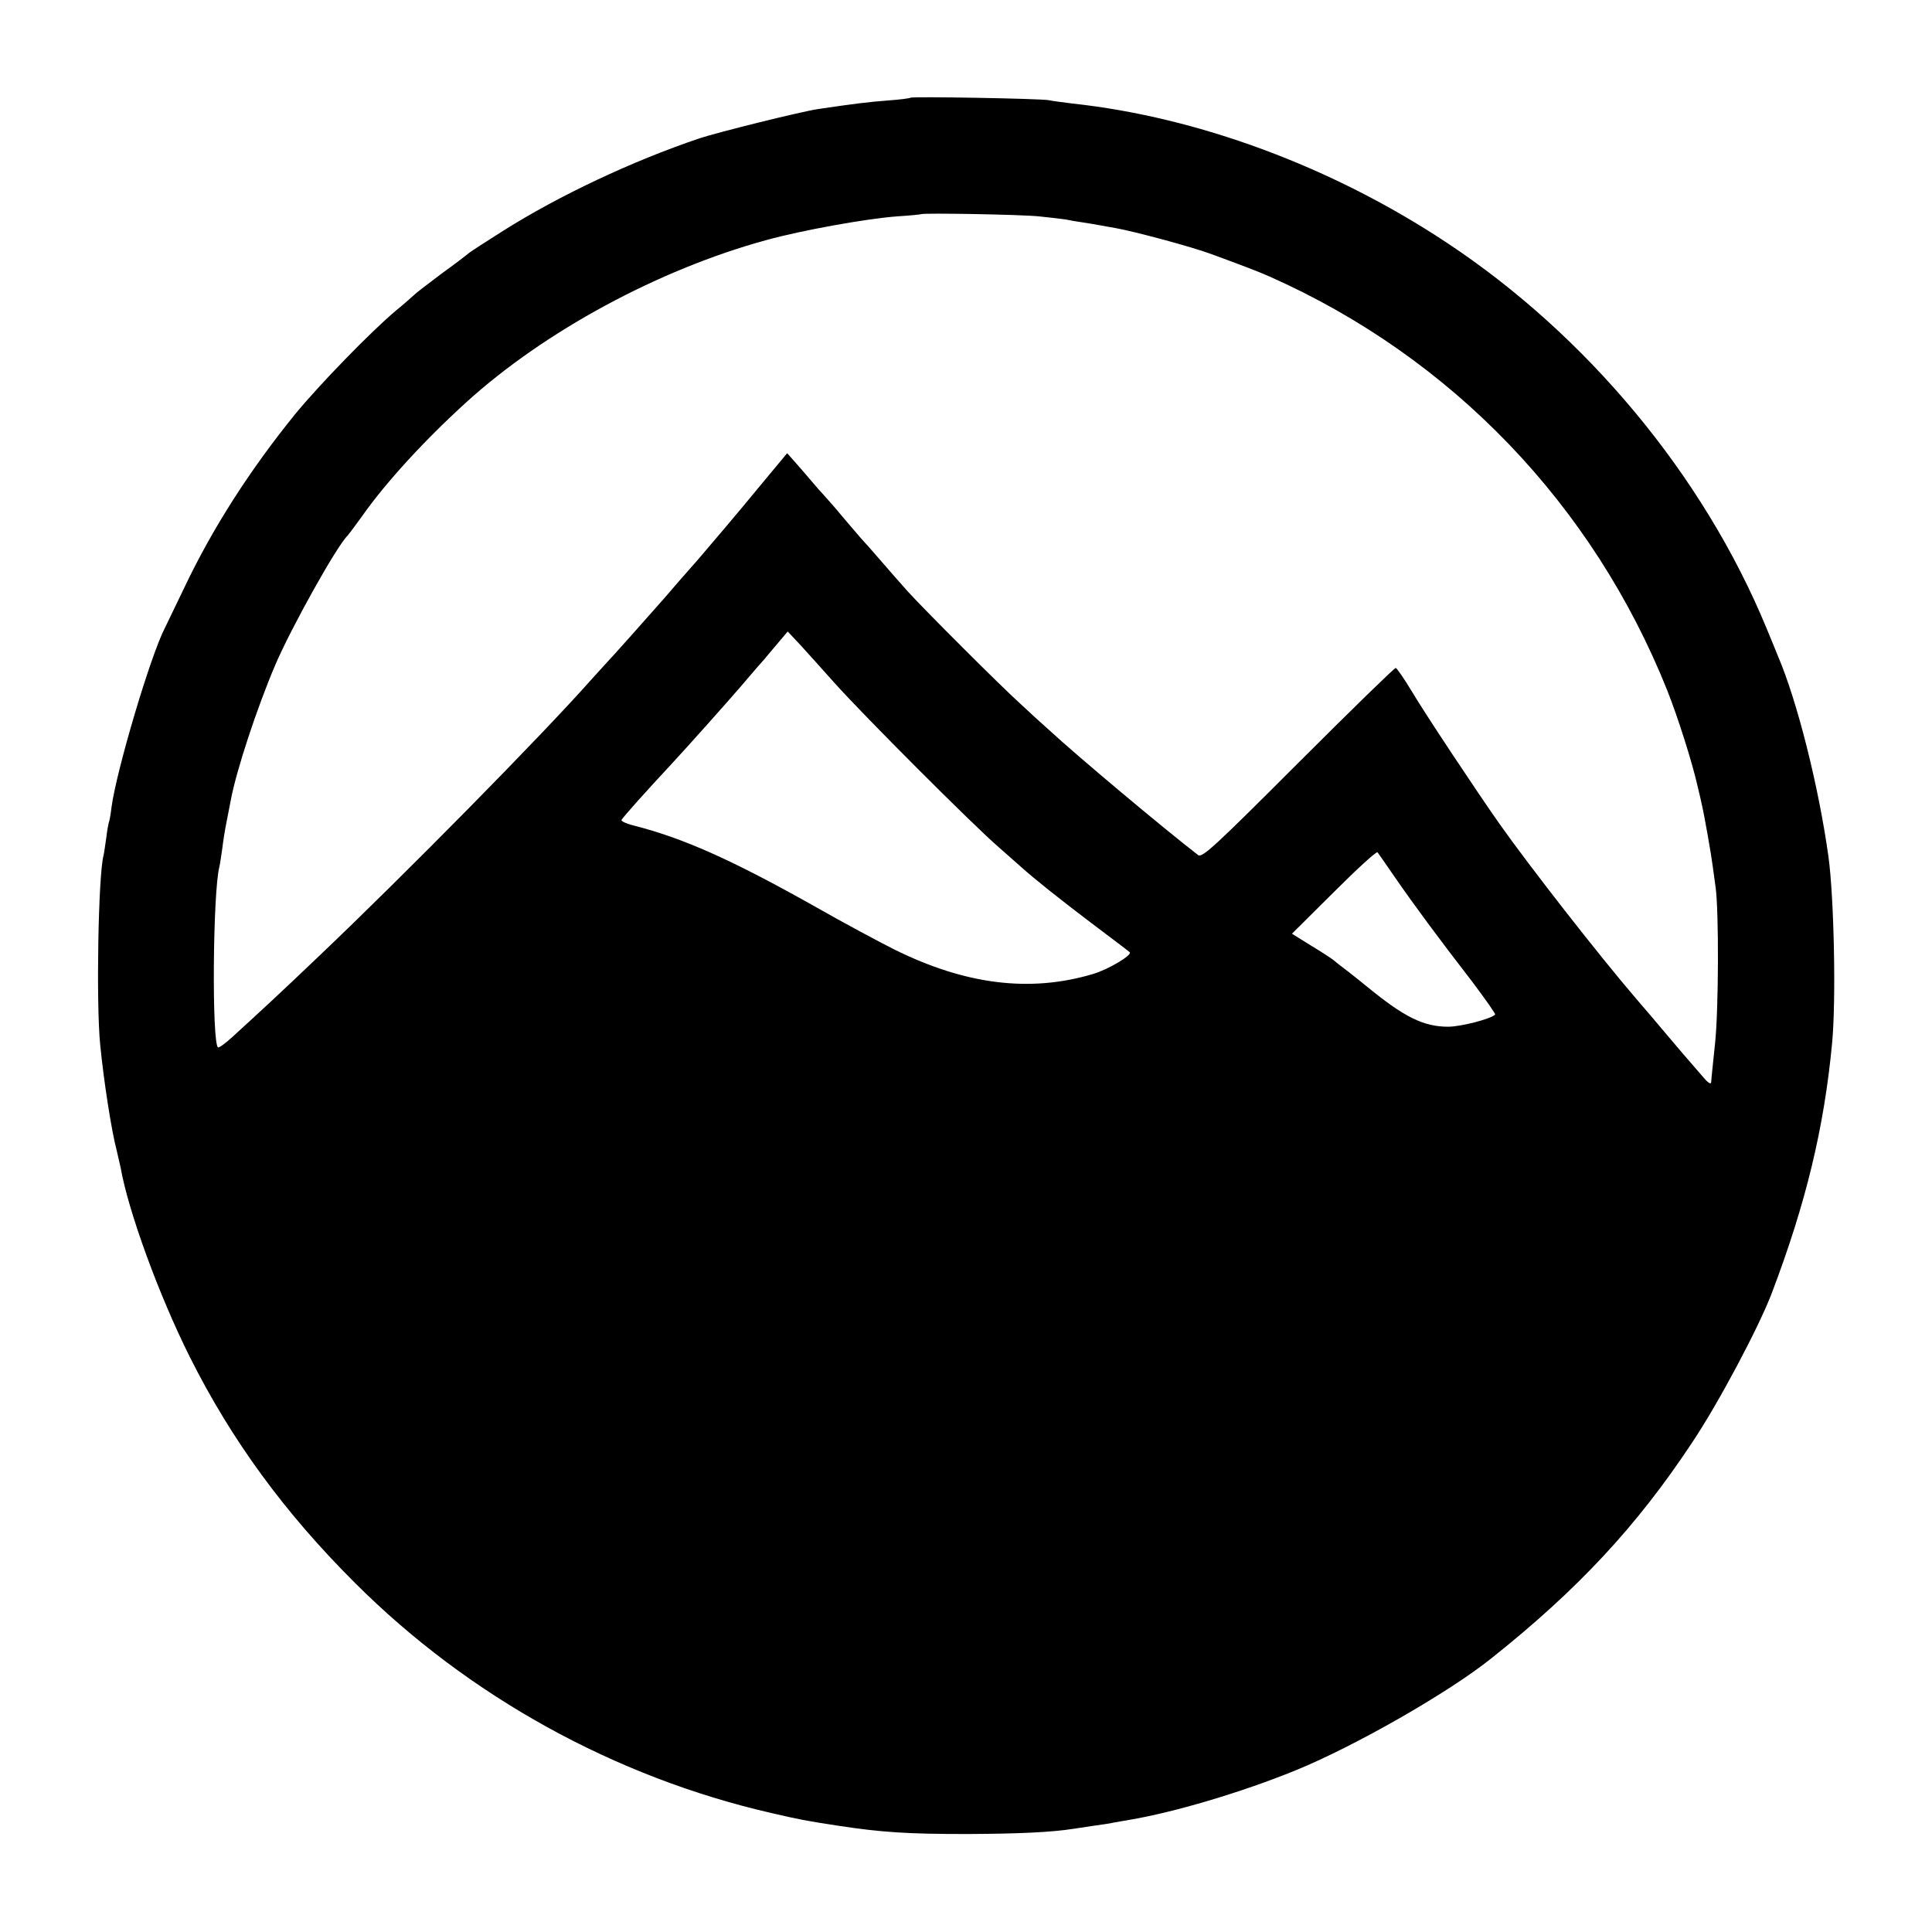 <?xml version="1.0" standalone="no"?>
<!DOCTYPE svg PUBLIC "-//W3C//DTD SVG 20010904//EN"
 "http://www.w3.org/TR/2001/REC-SVG-20010904/DTD/svg10.dtd">
<svg version="1.0" xmlns="http://www.w3.org/2000/svg"
 width="700pt" height="700pt" viewBox="0 0 700 700"
 preserveAspectRatio="xMidYMid meet">
<g transform="translate(0,700) scale(0.1,-0.1)"
fill="#000000" stroke="none">
<path d="M3299 6646 c-2 -2 -38 -7 -81 -10 -68 -5 -125 -12 -253 -31 -62 -9
-363 -84 -430 -106 -246 -83 -510 -208 -710 -334 -60 -38 -116 -74 -125 -81
-8 -7 -55 -43 -105 -79 -49 -37 -92 -70 -95 -74 -3 -3 -32 -29 -65 -56 -92
-77 -279 -270 -366 -376 -166 -205 -301 -416 -404 -634 -32 -66 -62 -128 -67
-139 -52 -99 -176 -517 -194 -651 -3 -27 -8 -53 -10 -56 -1 -3 -6 -28 -9 -55
-4 -27 -8 -56 -10 -64 -19 -72 -27 -535 -12 -685 13 -133 41 -312 59 -380 5
-22 12 -51 15 -65 27 -156 138 -461 250 -685 151 -302 344 -566 599 -820 411
-411 942 -704 1509 -834 104 -24 119 -27 242 -46 158 -24 251 -30 468 -30 185
1 302 6 385 19 14 2 47 7 73 11 27 4 59 8 70 11 12 2 38 7 57 10 162 27 406
99 605 180 215 88 553 281 709 406 313 249 526 478 726 780 96 143 243 420
290 544 123 324 189 597 218 904 15 155 7 529 -13 675 -35 253 -113 565 -184
730 -4 11 -23 56 -41 100 -228 552 -650 1060 -1160 1397 -414 274 -900 454
-1355 503 -33 4 -71 9 -85 12 -31 6 -495 14 -501 9z m466 -430 c39 -4 81 -9
95 -11 14 -3 42 -8 64 -11 21 -3 48 -8 60 -10 11 -2 37 -7 56 -10 68 -12 278
-68 350 -95 106 -39 170 -63 210 -81 660 -293 1172 -827 1441 -1500 38 -96 90
-259 110 -348 6 -25 13 -54 15 -65 9 -38 34 -180 39 -220 3 -22 8 -58 11 -80
12 -85 11 -443 -2 -565 -7 -69 -14 -132 -14 -140 0 -10 -10 -5 -27 15 -76 88
-92 106 -133 155 -25 30 -76 90 -114 134 -133 155 -385 478 -493 631 -83 118
-271 401 -319 482 -27 45 -53 82 -57 83 -5 0 -164 -155 -354 -345 -301 -301
-347 -344 -362 -333 -122 94 -435 356 -541 454 -25 22 -72 65 -104 95 -73 66
-344 337 -406 405 -25 28 -70 79 -100 114 -30 35 -62 71 -70 79 -8 9 -37 43
-65 76 -27 33 -59 69 -70 81 -11 12 -31 34 -44 50 -13 16 -39 45 -57 66 l-32
36 -113 -136 c-62 -76 -156 -186 -208 -247 -53 -60 -108 -123 -122 -140 -49
-56 -204 -230 -210 -235 -3 -3 -29 -32 -59 -65 -180 -203 -674 -704 -981 -996
-152 -145 -200 -189 -318 -297 -25 -23 -48 -39 -51 -37 -23 14 -19 566 5 655
2 8 6 37 10 63 3 26 10 71 16 100 6 29 12 63 15 77 20 108 95 335 161 490 58
136 225 435 263 470 3 3 26 34 52 70 86 122 225 274 378 413 282 256 695 480
1086 587 130 36 365 78 474 86 47 3 86 7 87 8 6 5 360 -1 428 -8z m-740 -1692
c104 -116 499 -512 594 -594 41 -36 79 -70 85 -75 42 -38 140 -116 251 -200
72 -54 134 -101 138 -105 11 -10 -78 -63 -133 -79 -228 -68 -462 -39 -720 89
-52 26 -183 96 -290 157 -297 167 -475 247 -658 293 -24 6 -42 15 -40 19 2 7
87 102 183 205 53 57 210 233 250 280 28 33 55 64 60 70 6 6 33 37 60 70 l49
58 46 -49 c25 -27 81 -90 125 -139z m2030 -704 c67 -97 154 -215 280 -378 47
-63 85 -116 82 -118 -15 -16 -125 -44 -170 -44 -88 0 -158 34 -290 142 -16 13
-47 38 -70 56 -23 17 -48 37 -55 43 -7 6 -44 30 -82 53 l-69 43 152 151 c83
83 154 148 158 144 3 -4 32 -45 64 -92z"/>
</g>
</svg>
